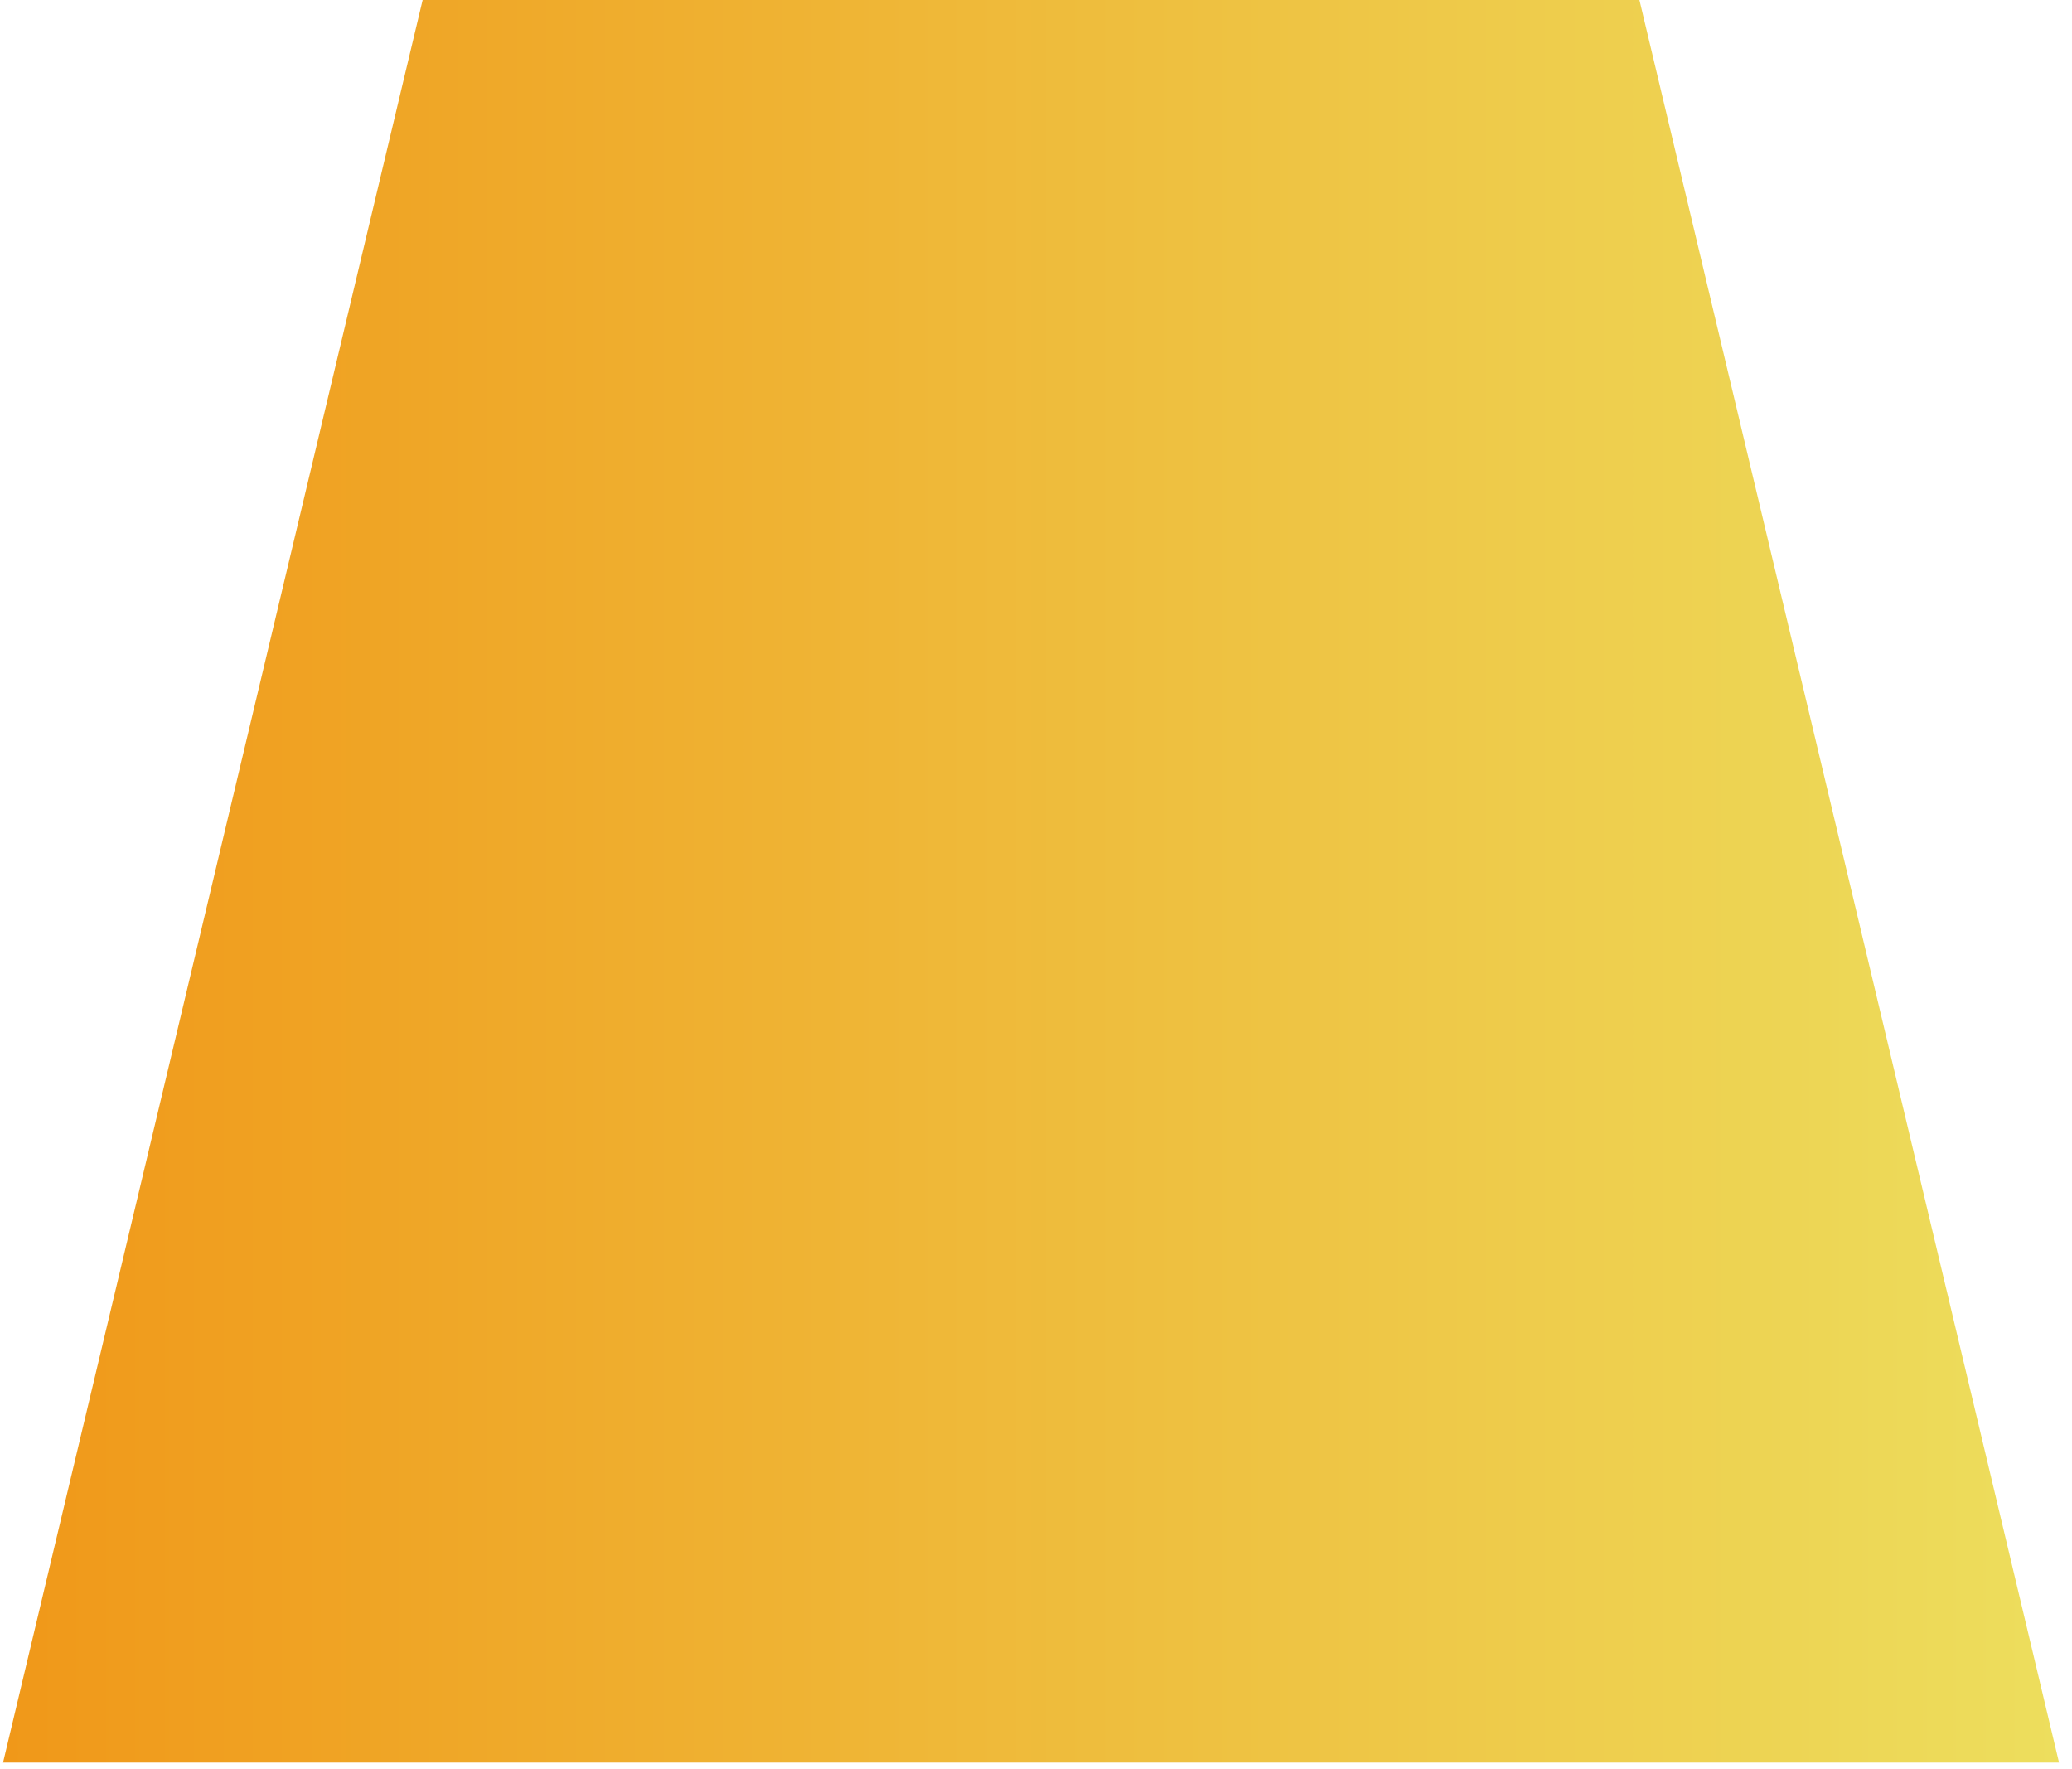 <?xml version="1.0" encoding="UTF-8"?> <svg xmlns="http://www.w3.org/2000/svg" width="116" height="99" viewBox="0 0 116 99" fill="none"><path d="M23.661 0H91.783L115.274 98.66H0.17L23.661 0Z" fill="url(#paint0_linear_1511_3196)"></path><defs><linearGradient id="paint0_linear_1511_3196" x1="0.17" y1="98.66" x2="115.274" y2="98.66" gradientUnits="userSpaceOnUse"><stop stop-color="#F09819"></stop><stop offset="1" stop-color="#EDDE5D"></stop></linearGradient></defs></svg> 